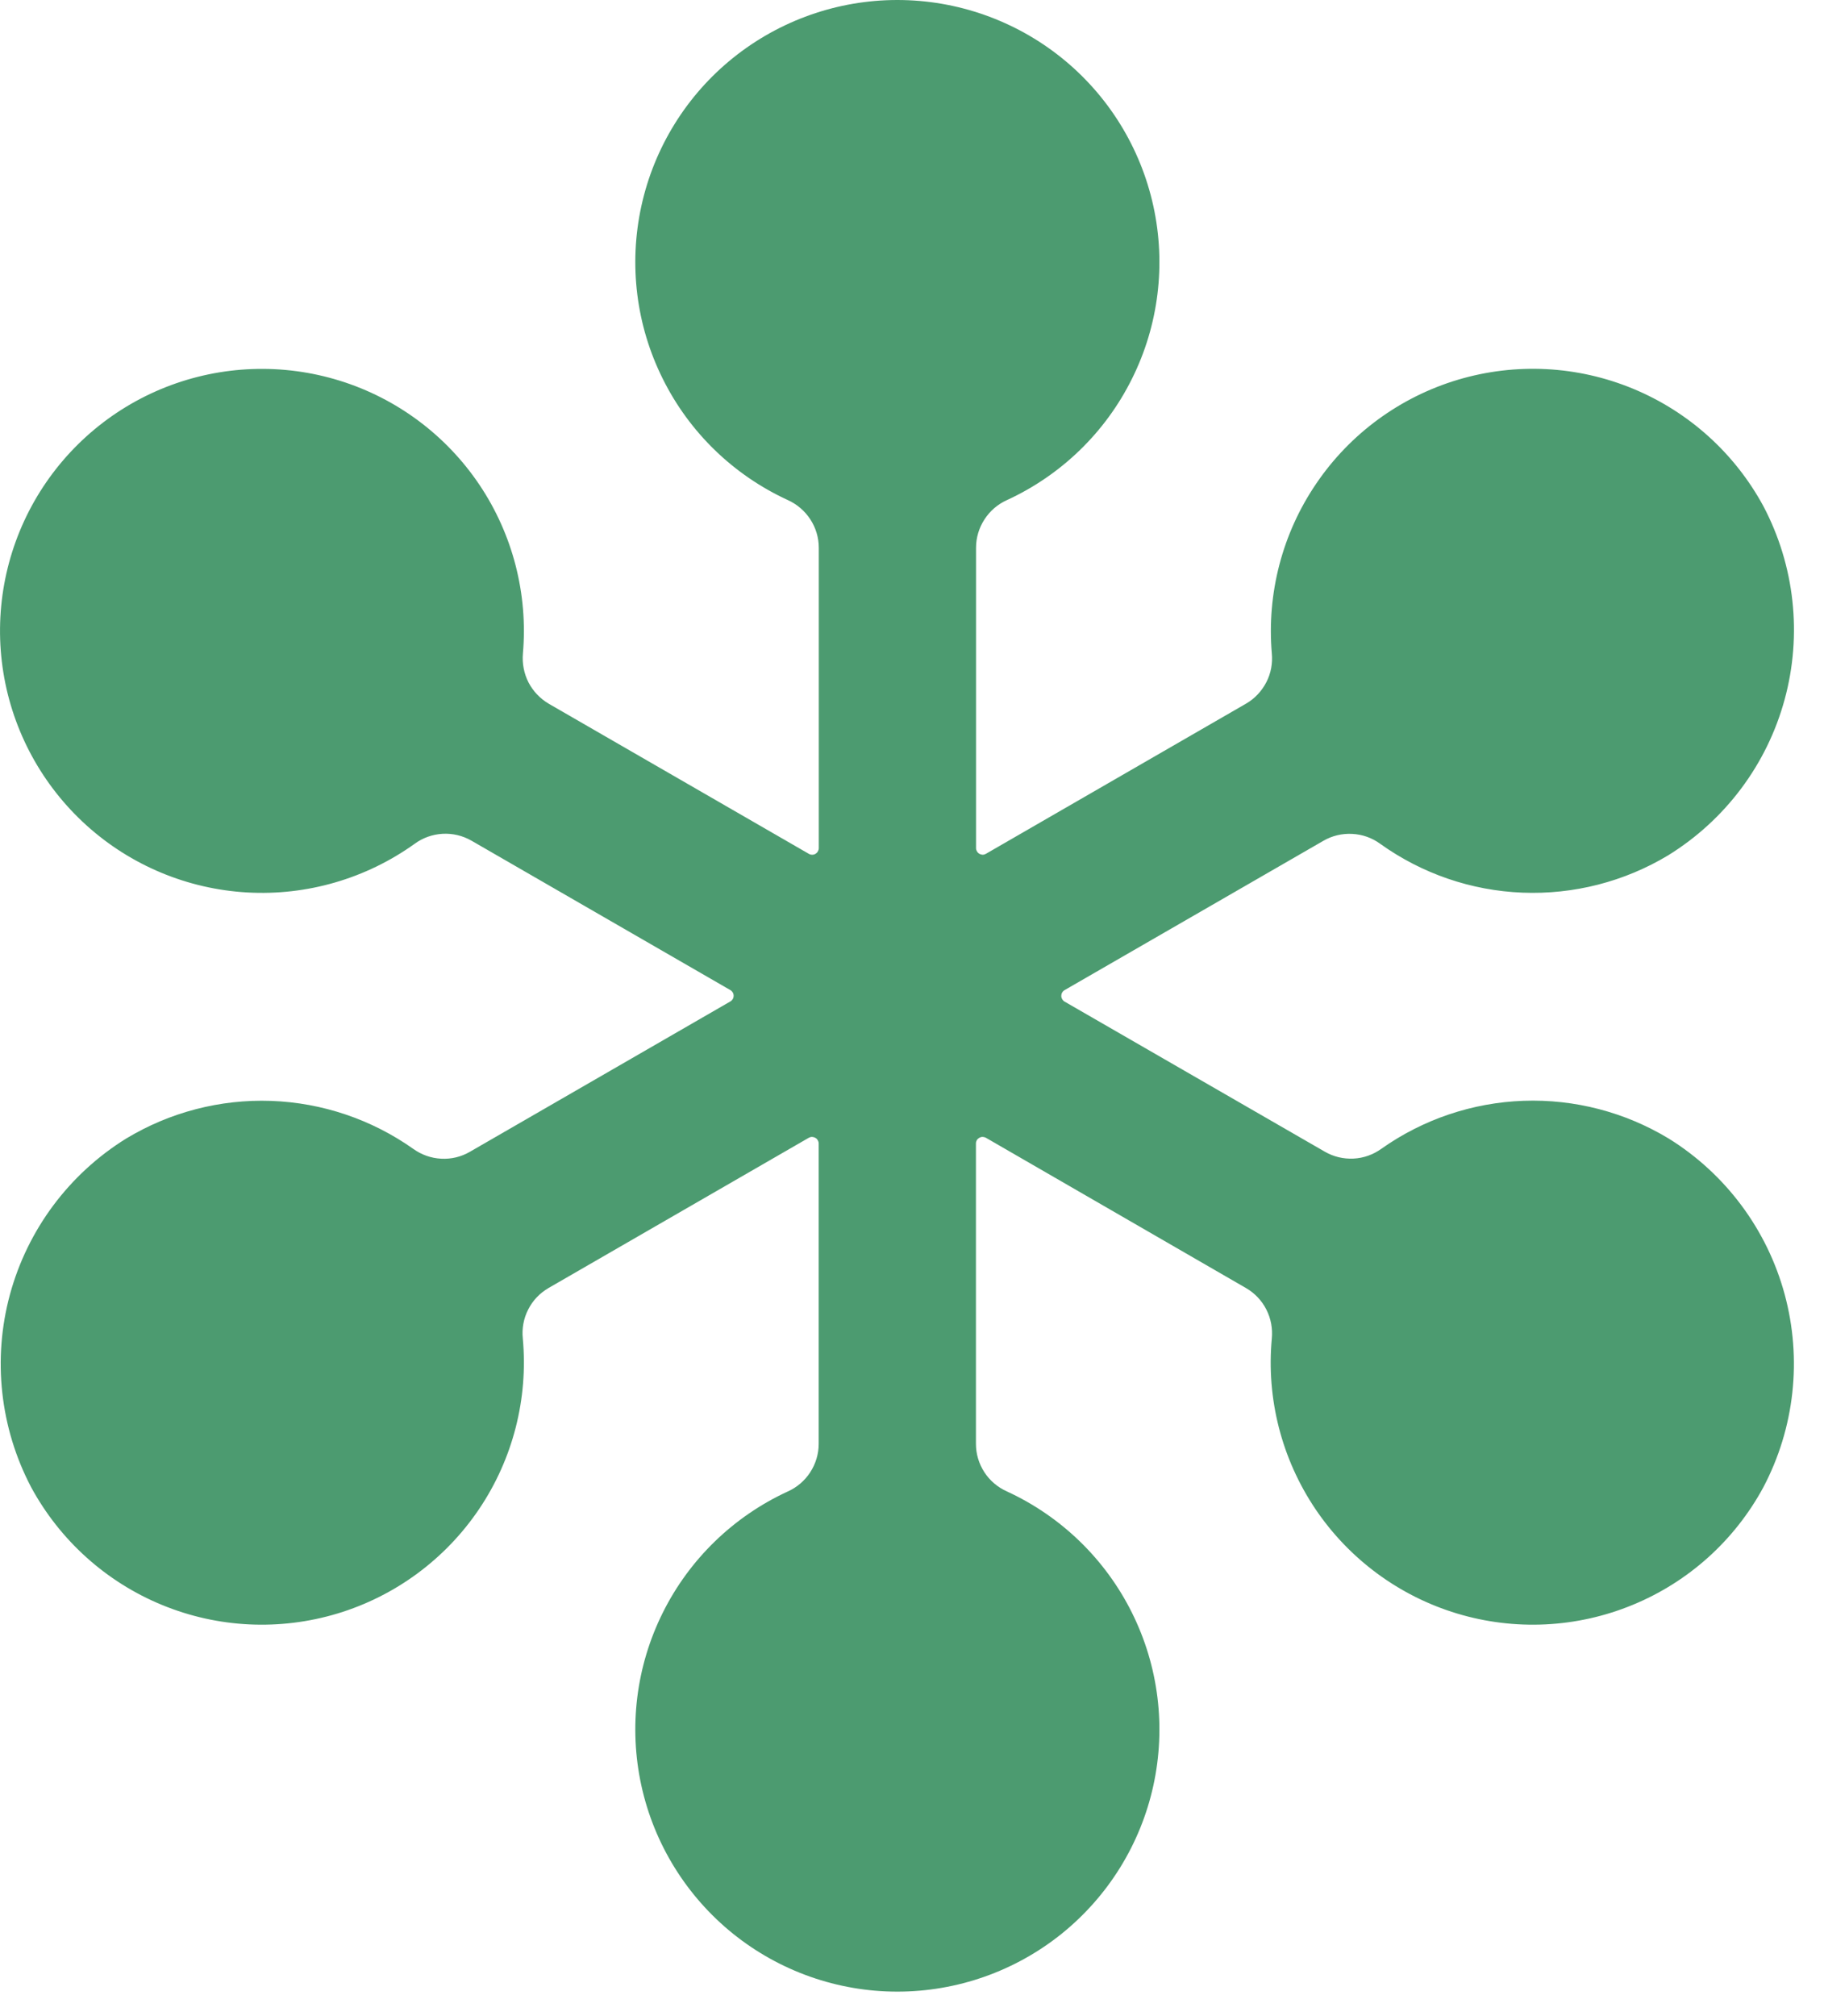 <?xml version="1.0" encoding="utf-8"?>
<svg xmlns="http://www.w3.org/2000/svg" fill="none" height="100%" overflow="visible" preserveAspectRatio="none" style="display: block;" viewBox="0 0 19 21" width="100%">
<g id="Group 22">
<path d="M17.382 11.859C16.927 11.584 16.401 11.447 15.87 11.466C15.338 11.485 14.823 11.659 14.389 11.966C14.304 12.027 14.204 12.063 14.099 12.068C13.995 12.073 13.891 12.049 13.8 11.996L11.088 10.432C11.078 10.426 11.07 10.417 11.064 10.407C11.058 10.396 11.055 10.385 11.055 10.373C11.055 10.361 11.058 10.349 11.064 10.339C11.07 10.328 11.078 10.32 11.088 10.314L13.785 8.758C13.876 8.705 13.981 8.68 14.086 8.686C14.191 8.691 14.292 8.727 14.377 8.789C14.811 9.1 15.326 9.277 15.859 9.298C16.392 9.319 16.92 9.184 17.377 8.909C17.972 8.541 18.406 7.962 18.59 7.286C18.774 6.611 18.695 5.892 18.369 5.273C18.07 4.721 17.591 4.289 17.011 4.049C16.431 3.809 15.787 3.776 15.185 3.956C14.584 4.136 14.063 4.518 13.711 5.037C13.358 5.555 13.195 6.18 13.248 6.805C13.258 6.909 13.239 7.014 13.191 7.106C13.143 7.199 13.07 7.277 12.98 7.329L10.269 8.894C10.258 8.9 10.247 8.903 10.235 8.903C10.223 8.902 10.212 8.899 10.201 8.893C10.191 8.887 10.183 8.879 10.177 8.869C10.171 8.859 10.167 8.847 10.167 8.835V5.705C10.167 5.6 10.198 5.498 10.255 5.41C10.312 5.322 10.393 5.252 10.489 5.209C11.054 4.949 11.514 4.504 11.791 3.946C12.069 3.389 12.147 2.754 12.014 2.146C11.881 1.538 11.544 0.993 11.059 0.603C10.574 0.213 9.97 0 9.347 0C8.725 0 8.121 0.213 7.636 0.603C7.151 0.993 6.814 1.538 6.681 2.146C6.548 2.754 6.626 3.389 6.904 3.946C7.181 4.504 7.641 4.949 8.207 5.209C8.302 5.252 8.384 5.322 8.441 5.41C8.498 5.497 8.529 5.6 8.529 5.705V8.835C8.529 8.847 8.525 8.859 8.519 8.869C8.513 8.88 8.504 8.888 8.494 8.894C8.484 8.9 8.472 8.903 8.46 8.903C8.448 8.903 8.436 8.9 8.426 8.894L5.716 7.33C5.626 7.277 5.553 7.2 5.505 7.108C5.458 7.015 5.438 6.911 5.447 6.807C5.501 6.187 5.341 5.567 4.995 5.051C4.648 4.534 4.135 4.151 3.541 3.966C2.947 3.781 2.307 3.804 1.728 4.032C1.149 4.26 0.666 4.68 0.358 5.22C0.05 5.761 -0.064 6.391 0.035 7.005C0.134 7.619 0.44 8.181 0.902 8.598C1.364 9.015 1.955 9.261 2.576 9.296C3.197 9.331 3.812 9.152 4.318 8.79C4.403 8.727 4.504 8.691 4.61 8.685C4.715 8.679 4.82 8.704 4.912 8.757L7.608 10.313C7.619 10.319 7.627 10.328 7.633 10.338C7.639 10.348 7.642 10.36 7.642 10.372C7.642 10.384 7.639 10.396 7.633 10.406C7.627 10.416 7.619 10.425 7.608 10.431L4.895 11.997C4.804 12.05 4.7 12.075 4.595 12.069C4.491 12.064 4.39 12.028 4.305 11.967C3.871 11.66 3.356 11.486 2.825 11.467C2.294 11.448 1.768 11.585 1.313 11.86C0.72 12.228 0.288 12.807 0.104 13.482C-0.079 14.155 -0 14.874 0.325 15.492C0.625 16.045 1.106 16.478 1.687 16.717C2.269 16.957 2.915 16.988 3.517 16.806C4.119 16.624 4.64 16.239 4.991 15.718C5.343 15.196 5.503 14.569 5.446 13.943C5.435 13.839 5.454 13.733 5.502 13.64C5.549 13.546 5.623 13.469 5.714 13.416L8.425 11.851C8.436 11.845 8.447 11.842 8.459 11.842C8.471 11.843 8.483 11.846 8.493 11.852C8.504 11.857 8.512 11.866 8.518 11.876C8.524 11.886 8.528 11.898 8.528 11.91V15.04C8.528 15.145 8.497 15.247 8.44 15.335C8.383 15.423 8.302 15.492 8.207 15.535C7.641 15.795 7.181 16.241 6.904 16.798C6.626 17.356 6.548 17.991 6.681 18.599C6.814 19.207 7.151 19.751 7.636 20.142C8.121 20.532 8.725 20.745 9.347 20.745C9.97 20.745 10.574 20.532 11.059 20.142C11.544 19.751 11.881 19.207 12.014 18.599C12.147 17.991 12.069 17.356 11.791 16.798C11.514 16.241 11.054 15.795 10.489 15.535C10.393 15.492 10.311 15.423 10.254 15.335C10.197 15.247 10.166 15.145 10.166 15.04V11.91C10.166 11.898 10.169 11.887 10.175 11.876C10.181 11.866 10.19 11.858 10.2 11.852C10.21 11.846 10.222 11.842 10.234 11.842C10.246 11.842 10.258 11.845 10.268 11.85L12.98 13.417C13.07 13.469 13.144 13.547 13.191 13.64C13.239 13.734 13.258 13.839 13.248 13.943C13.19 14.569 13.351 15.196 13.702 15.718C14.053 16.239 14.574 16.624 15.176 16.806C15.778 16.988 16.424 16.957 17.006 16.717C17.588 16.478 18.069 16.045 18.368 15.492C18.694 14.874 18.773 14.156 18.59 13.481C18.407 12.807 17.975 12.227 17.382 11.859Z" fill="#4C9B70" id="Vector"/>
</g>
</svg>
